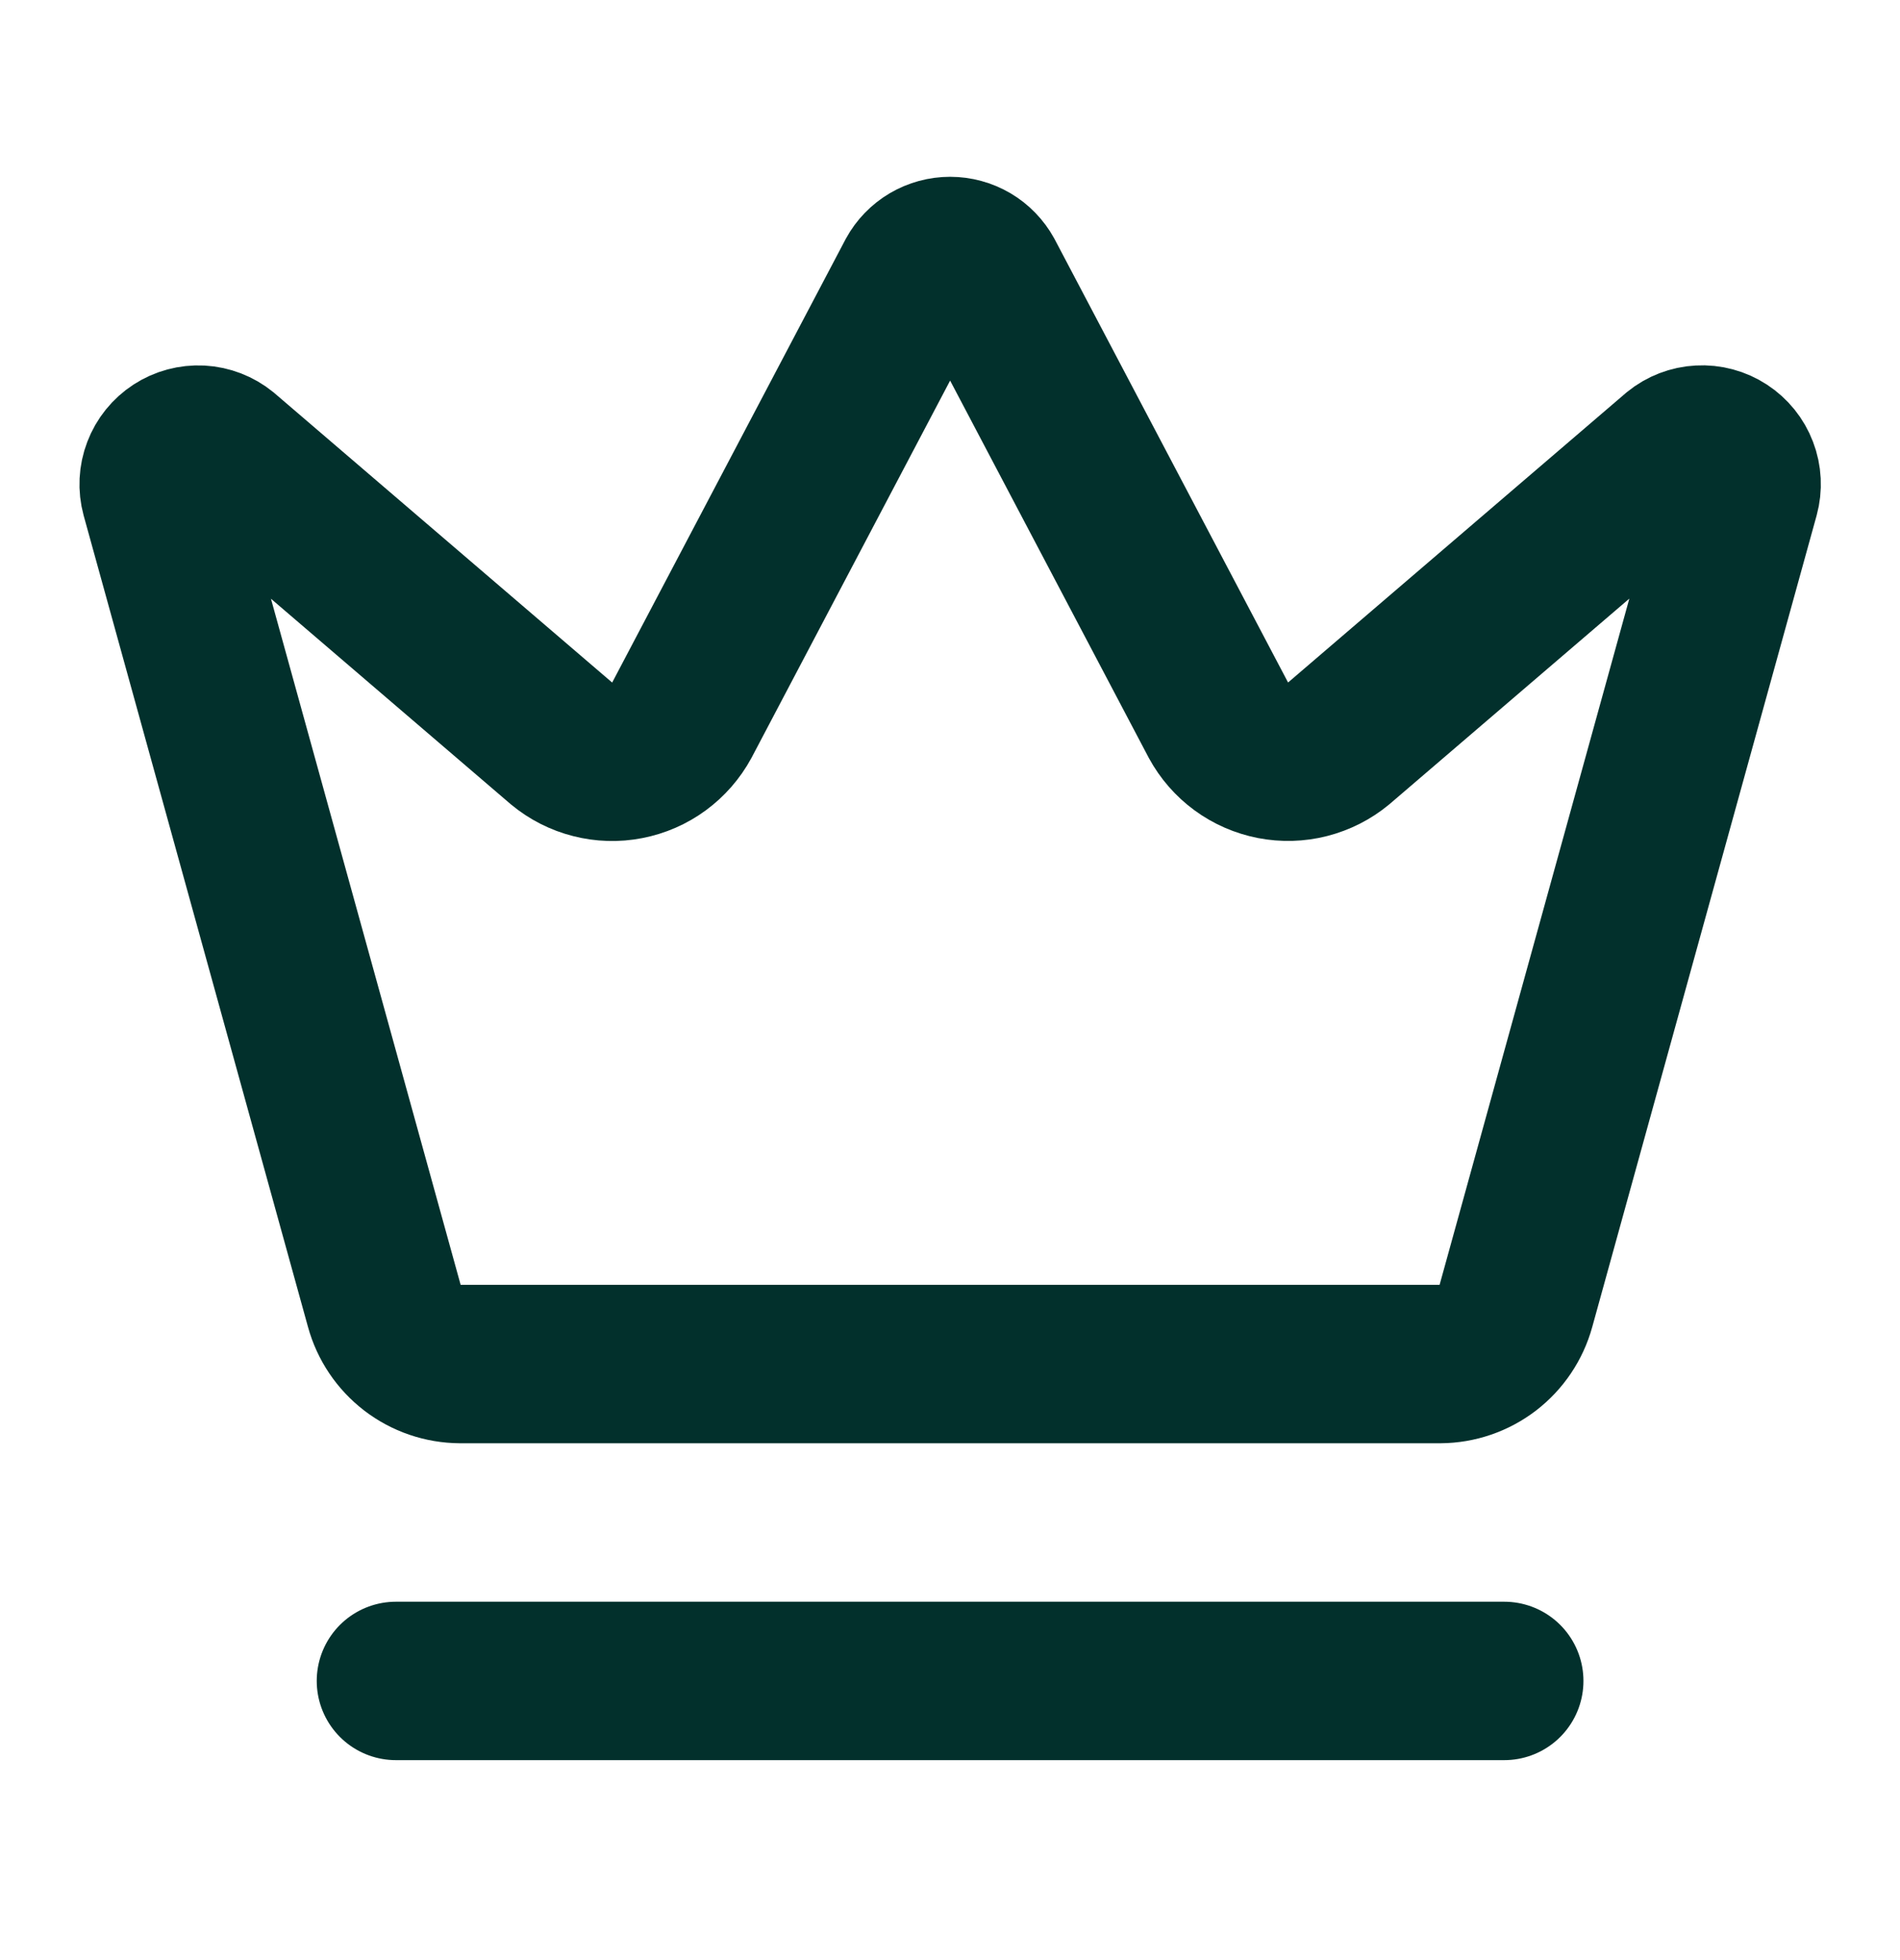 <svg width="32" height="33" viewBox="0 0 32 33" fill="none" xmlns="http://www.w3.org/2000/svg">
<path d="M15.418 4.655C15.475 4.55 15.56 4.463 15.663 4.402C15.765 4.342 15.883 4.31 16.002 4.31C16.121 4.31 16.238 4.342 16.341 4.402C16.444 4.463 16.528 4.55 16.586 4.655L20.522 12.127C20.616 12.3 20.747 12.45 20.905 12.566C21.064 12.683 21.247 12.762 21.44 12.8C21.633 12.837 21.832 12.832 22.023 12.783C22.214 12.734 22.392 12.644 22.543 12.519L28.246 7.633C28.355 7.544 28.49 7.492 28.631 7.485C28.772 7.477 28.912 7.515 29.03 7.592C29.148 7.669 29.239 7.781 29.289 7.913C29.34 8.045 29.347 8.189 29.31 8.325L25.531 21.987C25.454 22.266 25.288 22.513 25.058 22.69C24.828 22.866 24.547 22.963 24.256 22.965H7.749C7.458 22.963 7.177 22.867 6.946 22.69C6.716 22.513 6.55 22.267 6.473 21.987L2.695 8.327C2.658 8.191 2.665 8.046 2.716 7.914C2.766 7.782 2.857 7.67 2.975 7.593C3.093 7.516 3.233 7.479 3.374 7.486C3.515 7.494 3.65 7.546 3.759 7.635L9.461 12.52C9.612 12.645 9.79 12.736 9.981 12.784C10.171 12.833 10.37 12.839 10.564 12.801C10.757 12.764 10.94 12.684 11.098 12.568C11.257 12.451 11.388 12.301 11.482 12.128L15.418 4.655Z" stroke="#02302C" stroke-width="2.667" stroke-linecap="round" stroke-linejoin="round"/>
<path d="M6.668 28.3H25.335" stroke="#02302C" stroke-width="2.667" stroke-linecap="round" stroke-linejoin="round"/>
</svg>
